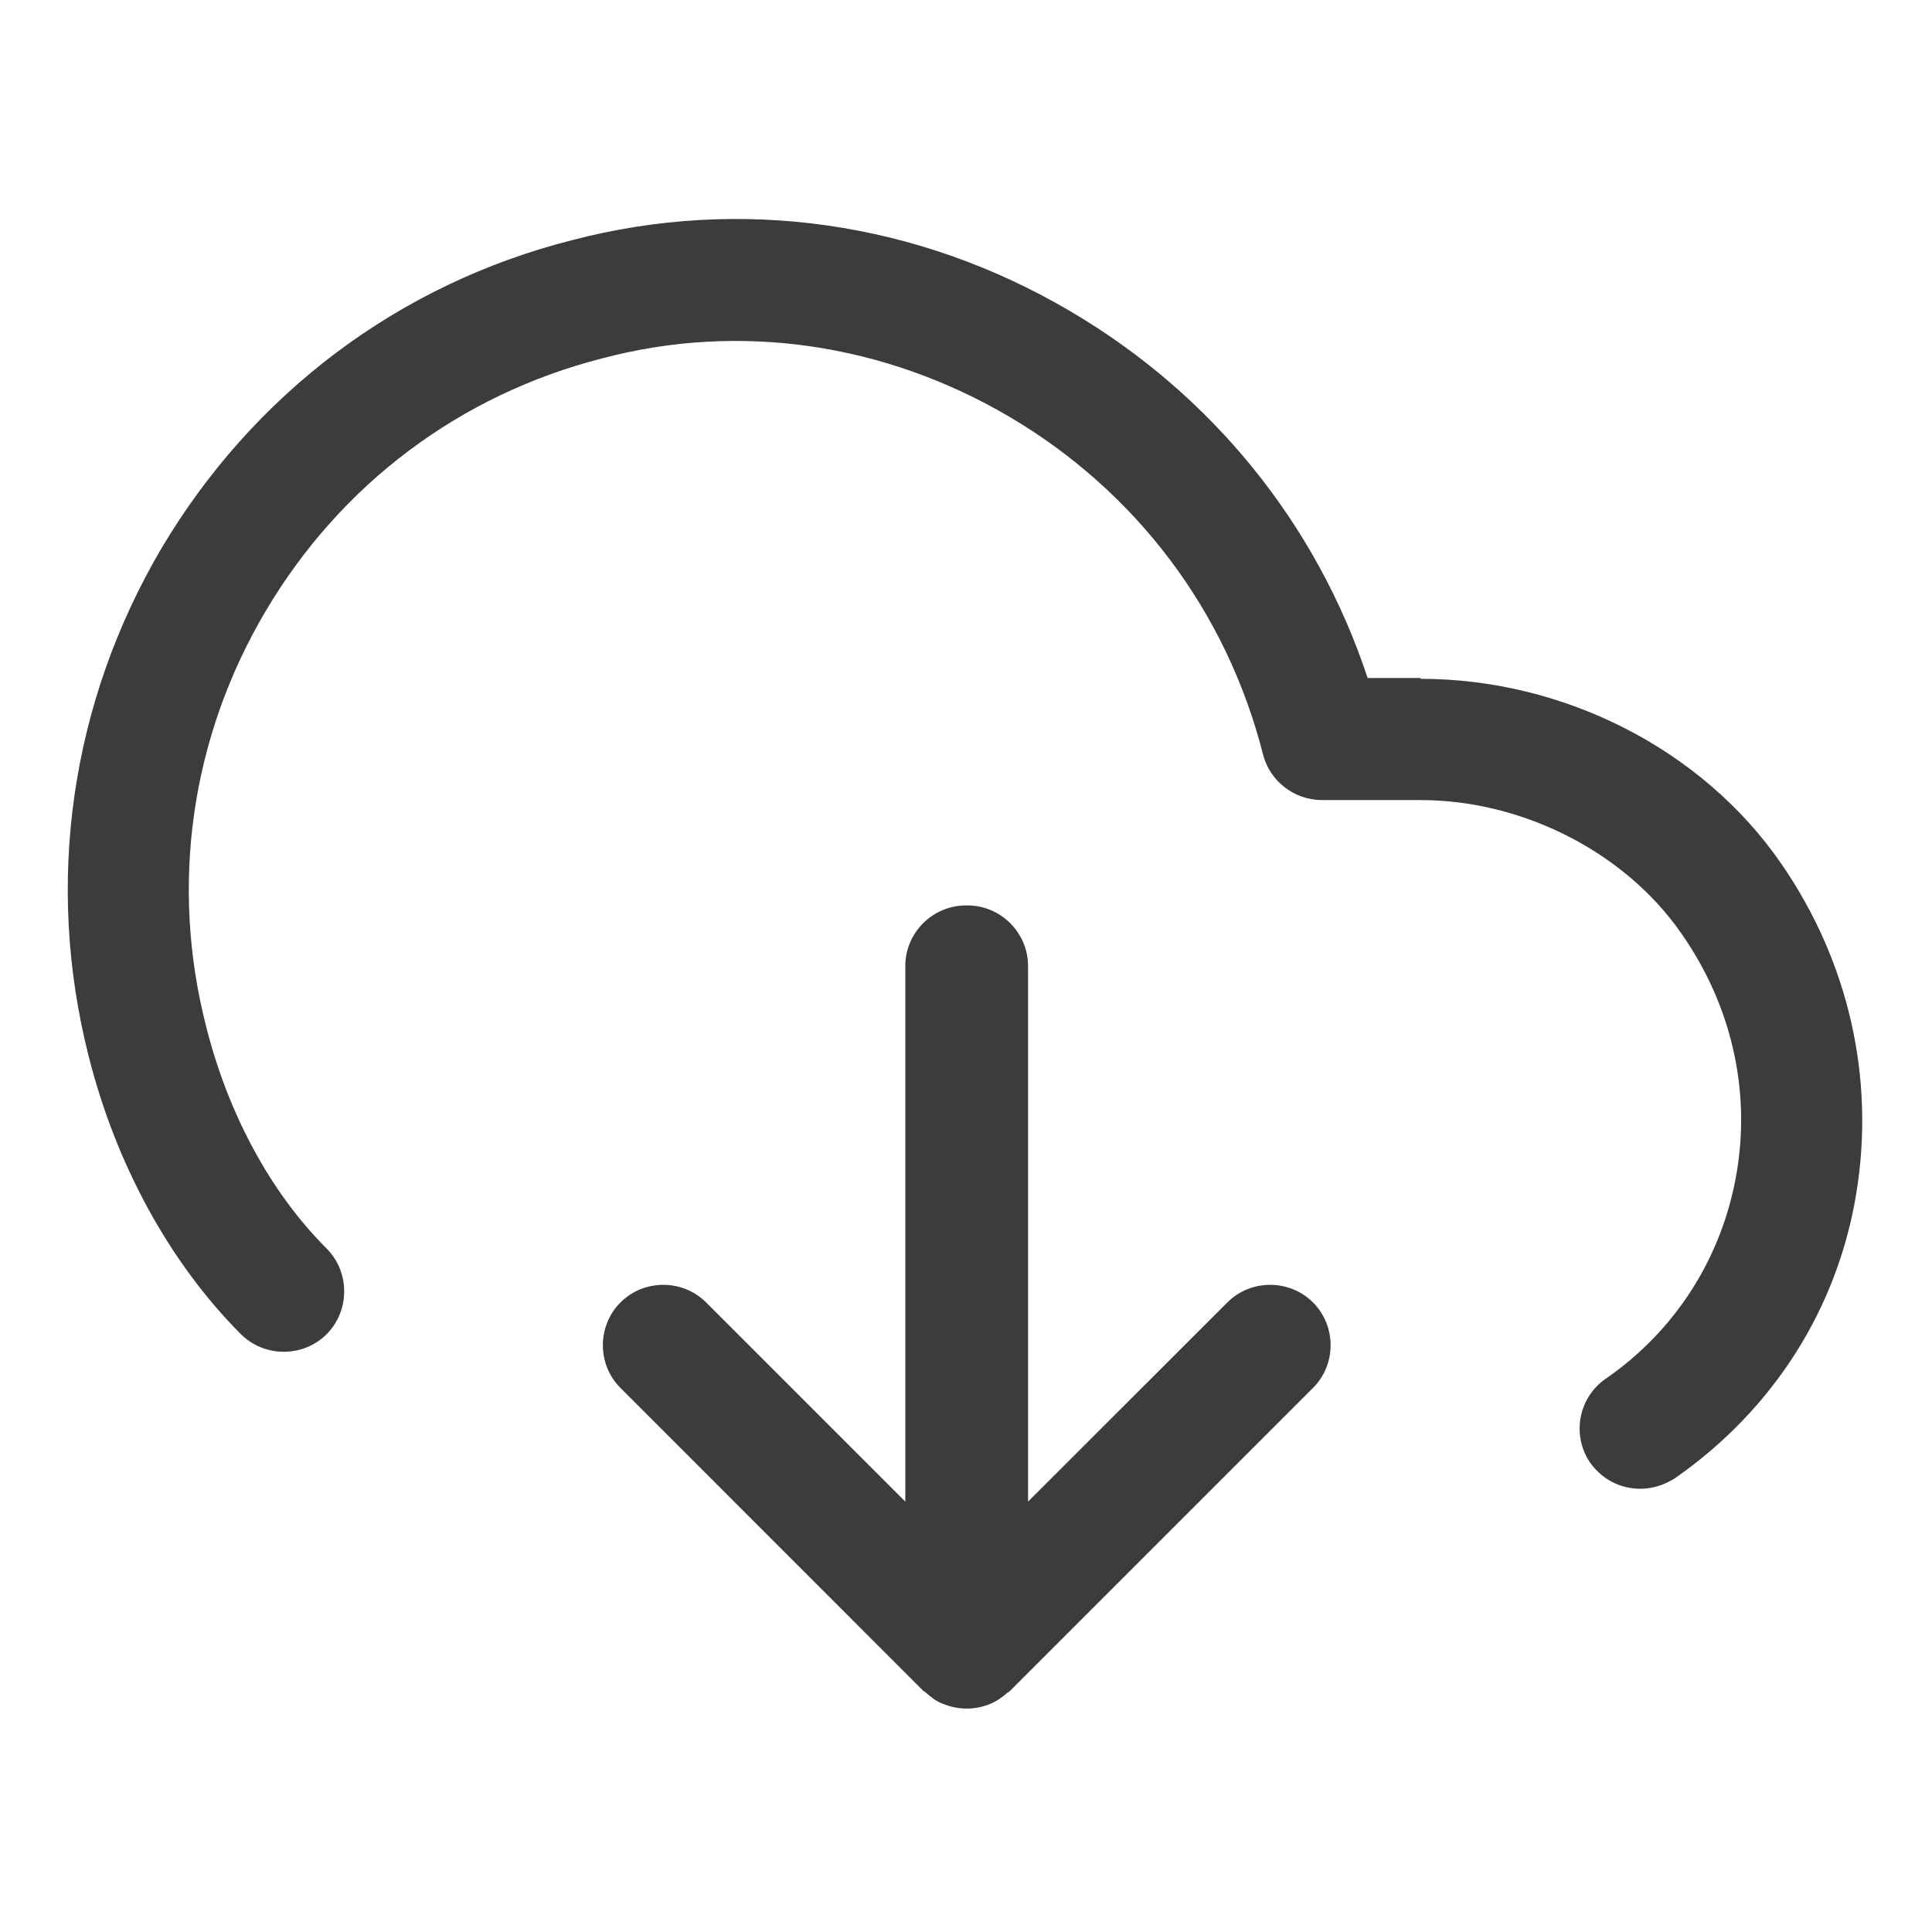 <svg width="17" height="17" viewBox="0 0 17 17" fill="none" xmlns="http://www.w3.org/2000/svg">
<g clip-path="url(#clip0_57_10949)">
<path d="M8.5 7.967C8.206 7.967 7.966 8.207 7.966 8.5V13.213L6.213 11.46C6.006 11.254 5.666 11.254 5.46 11.46C5.253 11.667 5.253 12.007 5.46 12.213L8.126 14.88C8.126 14.88 8.14 14.887 8.146 14.893C8.193 14.934 8.24 14.973 8.3 14.993C8.366 15.02 8.433 15.034 8.506 15.034C8.58 15.034 8.646 15.02 8.713 14.993C8.773 14.967 8.82 14.934 8.866 14.893C8.866 14.893 8.88 14.887 8.886 14.88L11.553 12.213C11.76 12.007 11.76 11.667 11.553 11.46C11.346 11.254 11.006 11.254 10.8 11.46L9.046 13.213V8.5C9.046 8.207 8.806 7.967 8.513 7.967H8.5Z" fill="#3C3C3C"/>
<path d="M12.5 5.966H12.034C11.587 4.613 10.667 3.473 9.42 2.74C8.074 1.946 6.514 1.726 5.034 2.113C3.507 2.5 2.227 3.466 1.42 4.826C0.62 6.186 0.394 7.773 0.78 9.293C1.02 10.246 1.494 11.113 2.12 11.74C2.327 11.946 2.667 11.946 2.874 11.74C3.08 11.533 3.08 11.193 2.874 10.986C2.38 10.493 2.007 9.8 1.814 9.033C1.494 7.786 1.68 6.486 2.34 5.373C3 4.26 4.047 3.473 5.3 3.153C6.507 2.833 7.78 3.02 8.88 3.666C10 4.326 10.794 5.38 11.114 6.64C11.174 6.873 11.387 7.04 11.634 7.04H12.5C13.4 7.04 14.3 7.5 14.794 8.213C15.234 8.84 15.407 9.593 15.28 10.326C15.154 11.06 14.747 11.706 14.127 12.133C13.887 12.3 13.827 12.633 13.994 12.873C14.1 13.02 14.26 13.1 14.434 13.1C14.54 13.1 14.647 13.066 14.74 13.006C15.6 12.406 16.167 11.52 16.334 10.5C16.5 9.486 16.267 8.46 15.674 7.6C14.98 6.593 13.76 5.973 12.5 5.973V5.966Z" fill="#3C3C3C"/>
</g>
<defs>
<clipPath id="clip0_57_10949">
<rect width="16" height="16" fill="white" transform="translate(0.5 0.5)"/>
</clipPath>
</defs>
</svg>
